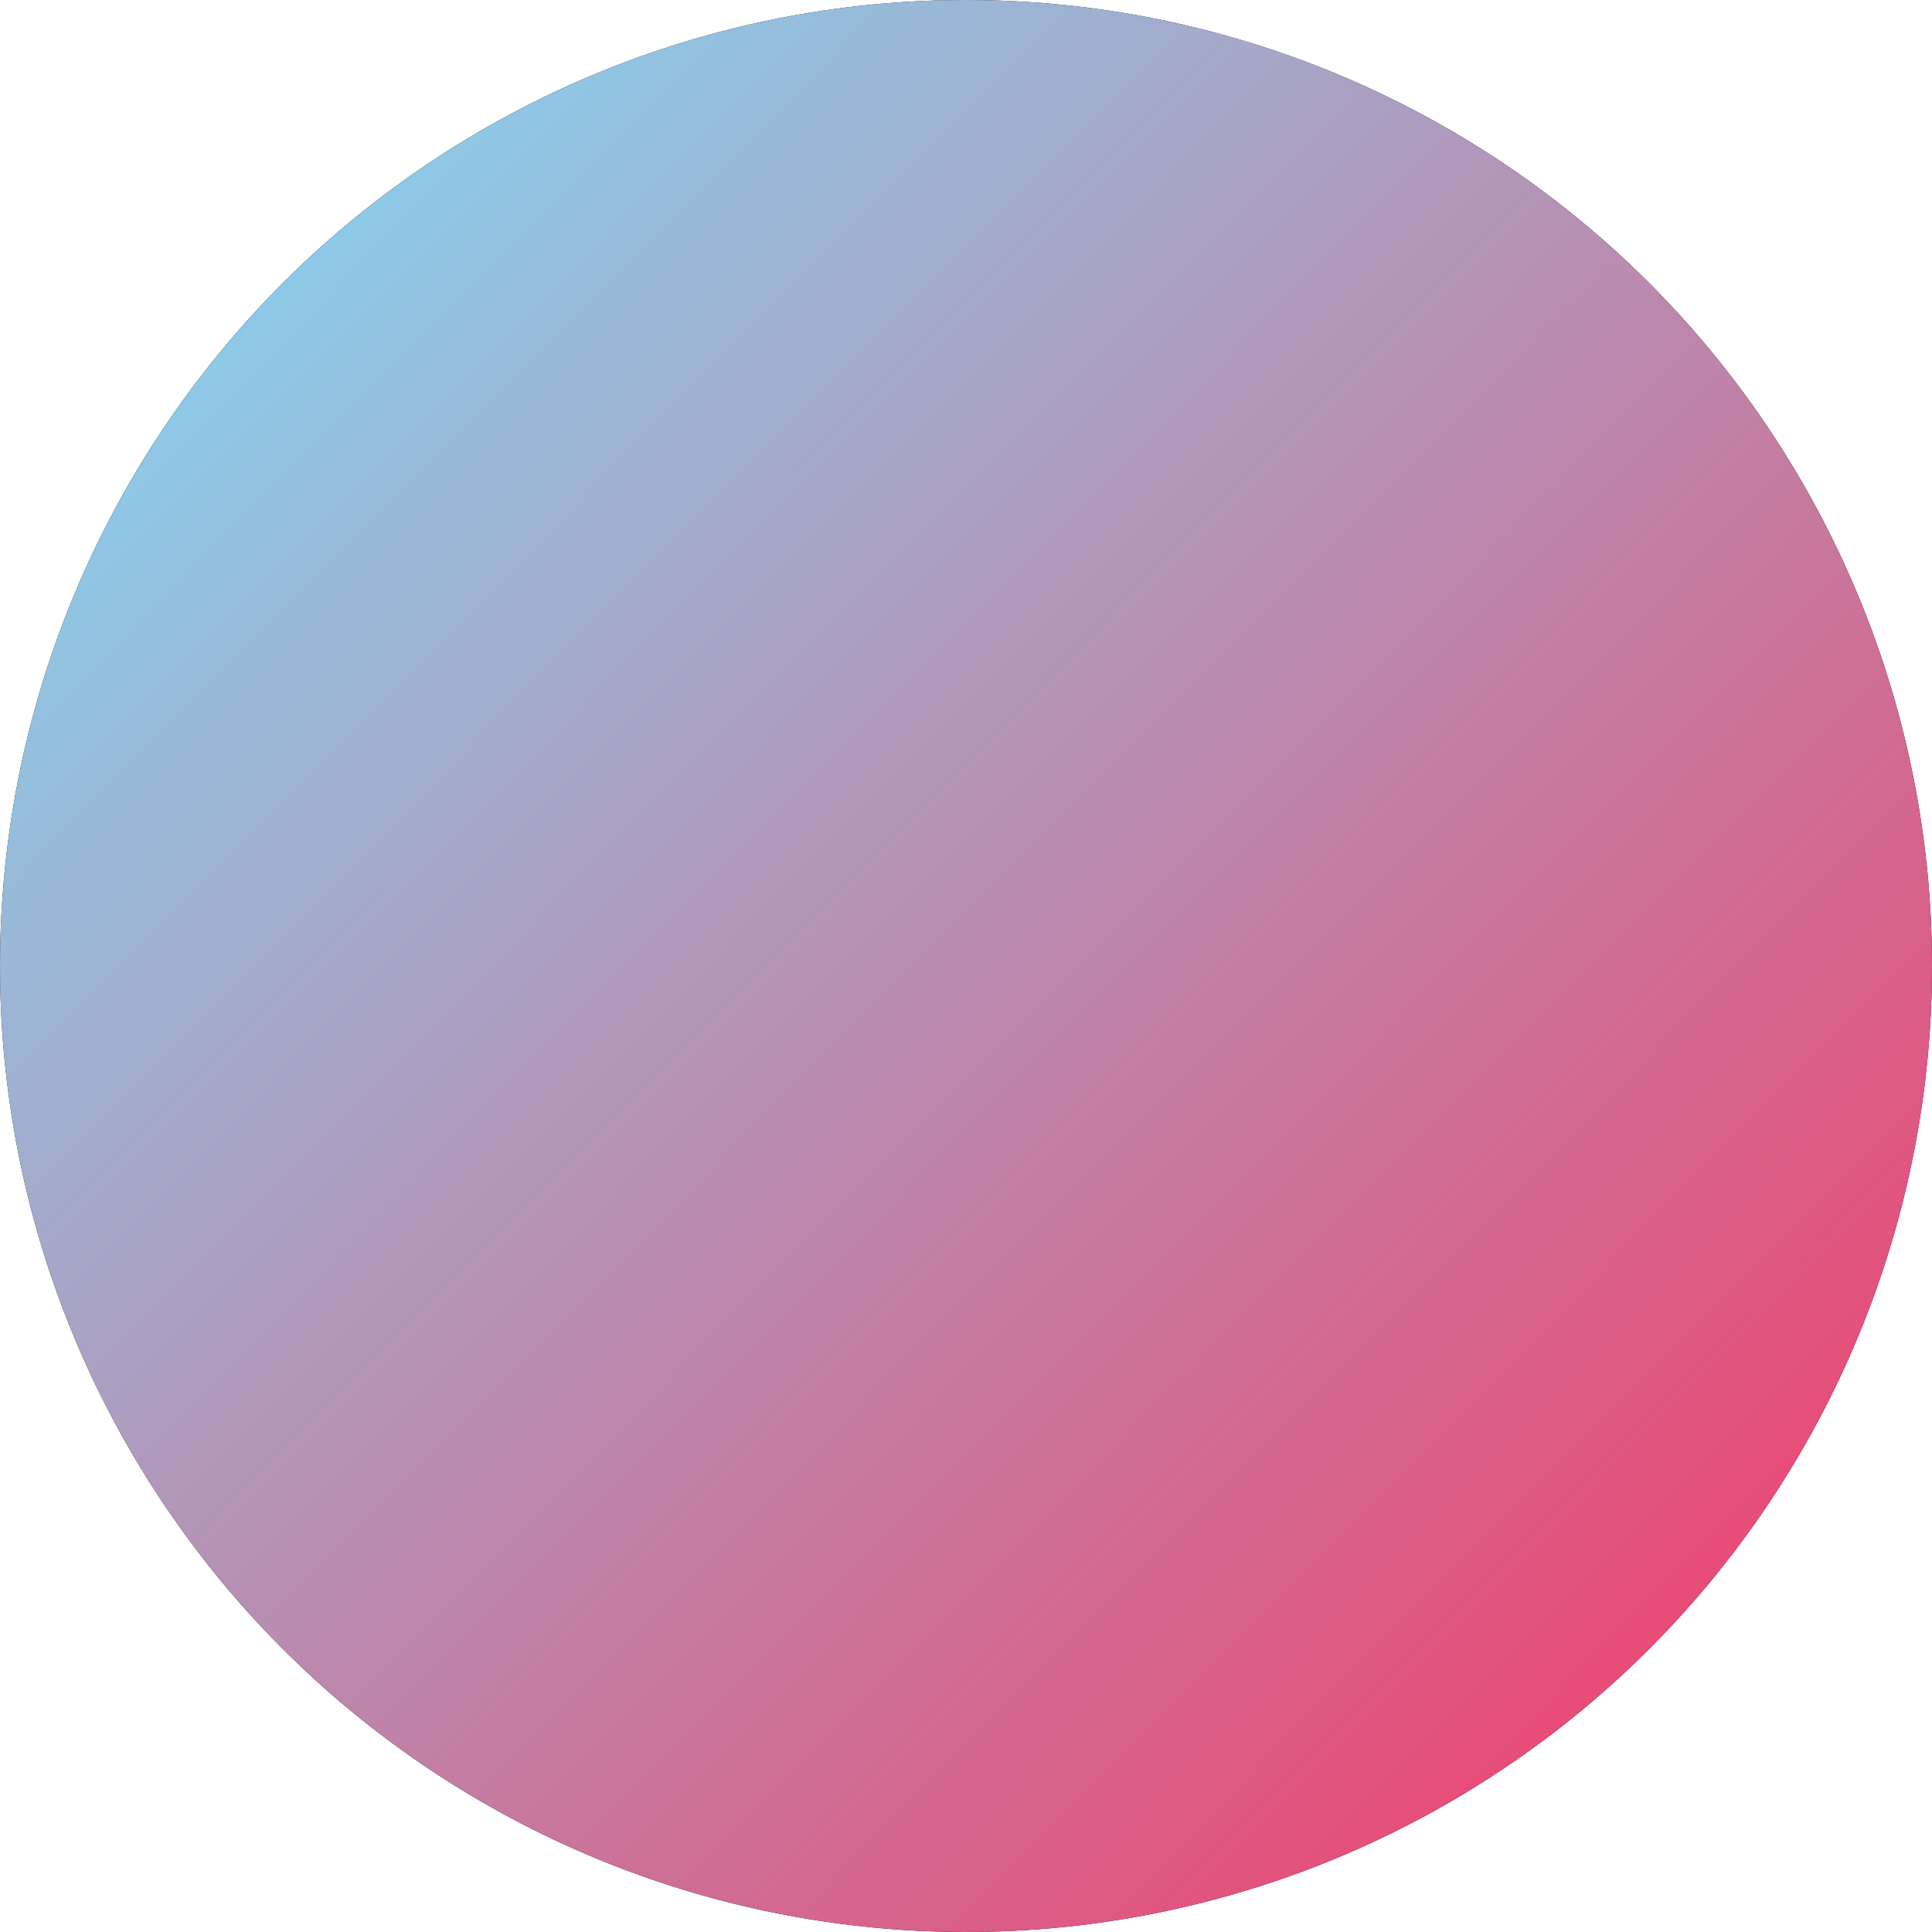 <?xml version="1.0" encoding="utf-8"?>
<!-- Generator: Adobe Illustrator 25.3.1, SVG Export Plug-In . SVG Version: 6.00 Build 0)  -->
<svg version="1.1" id="Layer_1" xmlns="http://www.w3.org/2000/svg" xmlns:xlink="http://www.w3.org/1999/xlink" x="0px" y="0px"
	 viewBox="0 0 98 98" style="enable-background:new 0 0 98 98;" xml:space="preserve">
<style type="text/css">
	.st0{fill-rule:evenodd;clip-rule:evenodd;}
	.st1{fill-rule:evenodd;clip-rule:evenodd;fill:url(#path-17_2_);}
</style>
<desc>Created with Sketch.</desc>
<g id="Oval-Copy-2_1_">
	<g>
		<circle id="path-17" class="st0" cx="49" cy="49" r="49"/>
	</g>
	<g>
		
			<linearGradient id="path-17_2_" gradientUnits="userSpaceOnUse" x1="-247.36" y1="459.65" x2="-246.614" y2="458.911" gradientTransform="matrix(134 0 0 -134 33146 61593.332)">
			<stop  offset="0" style="stop-color:#7AE4FF"/>
			<stop  offset="1" style="stop-color:#FC2F5D"/>
		</linearGradient>
		<circle id="path-17_1_" class="st1" cx="49" cy="49" r="49"/>
	</g>
</g>
</svg>

